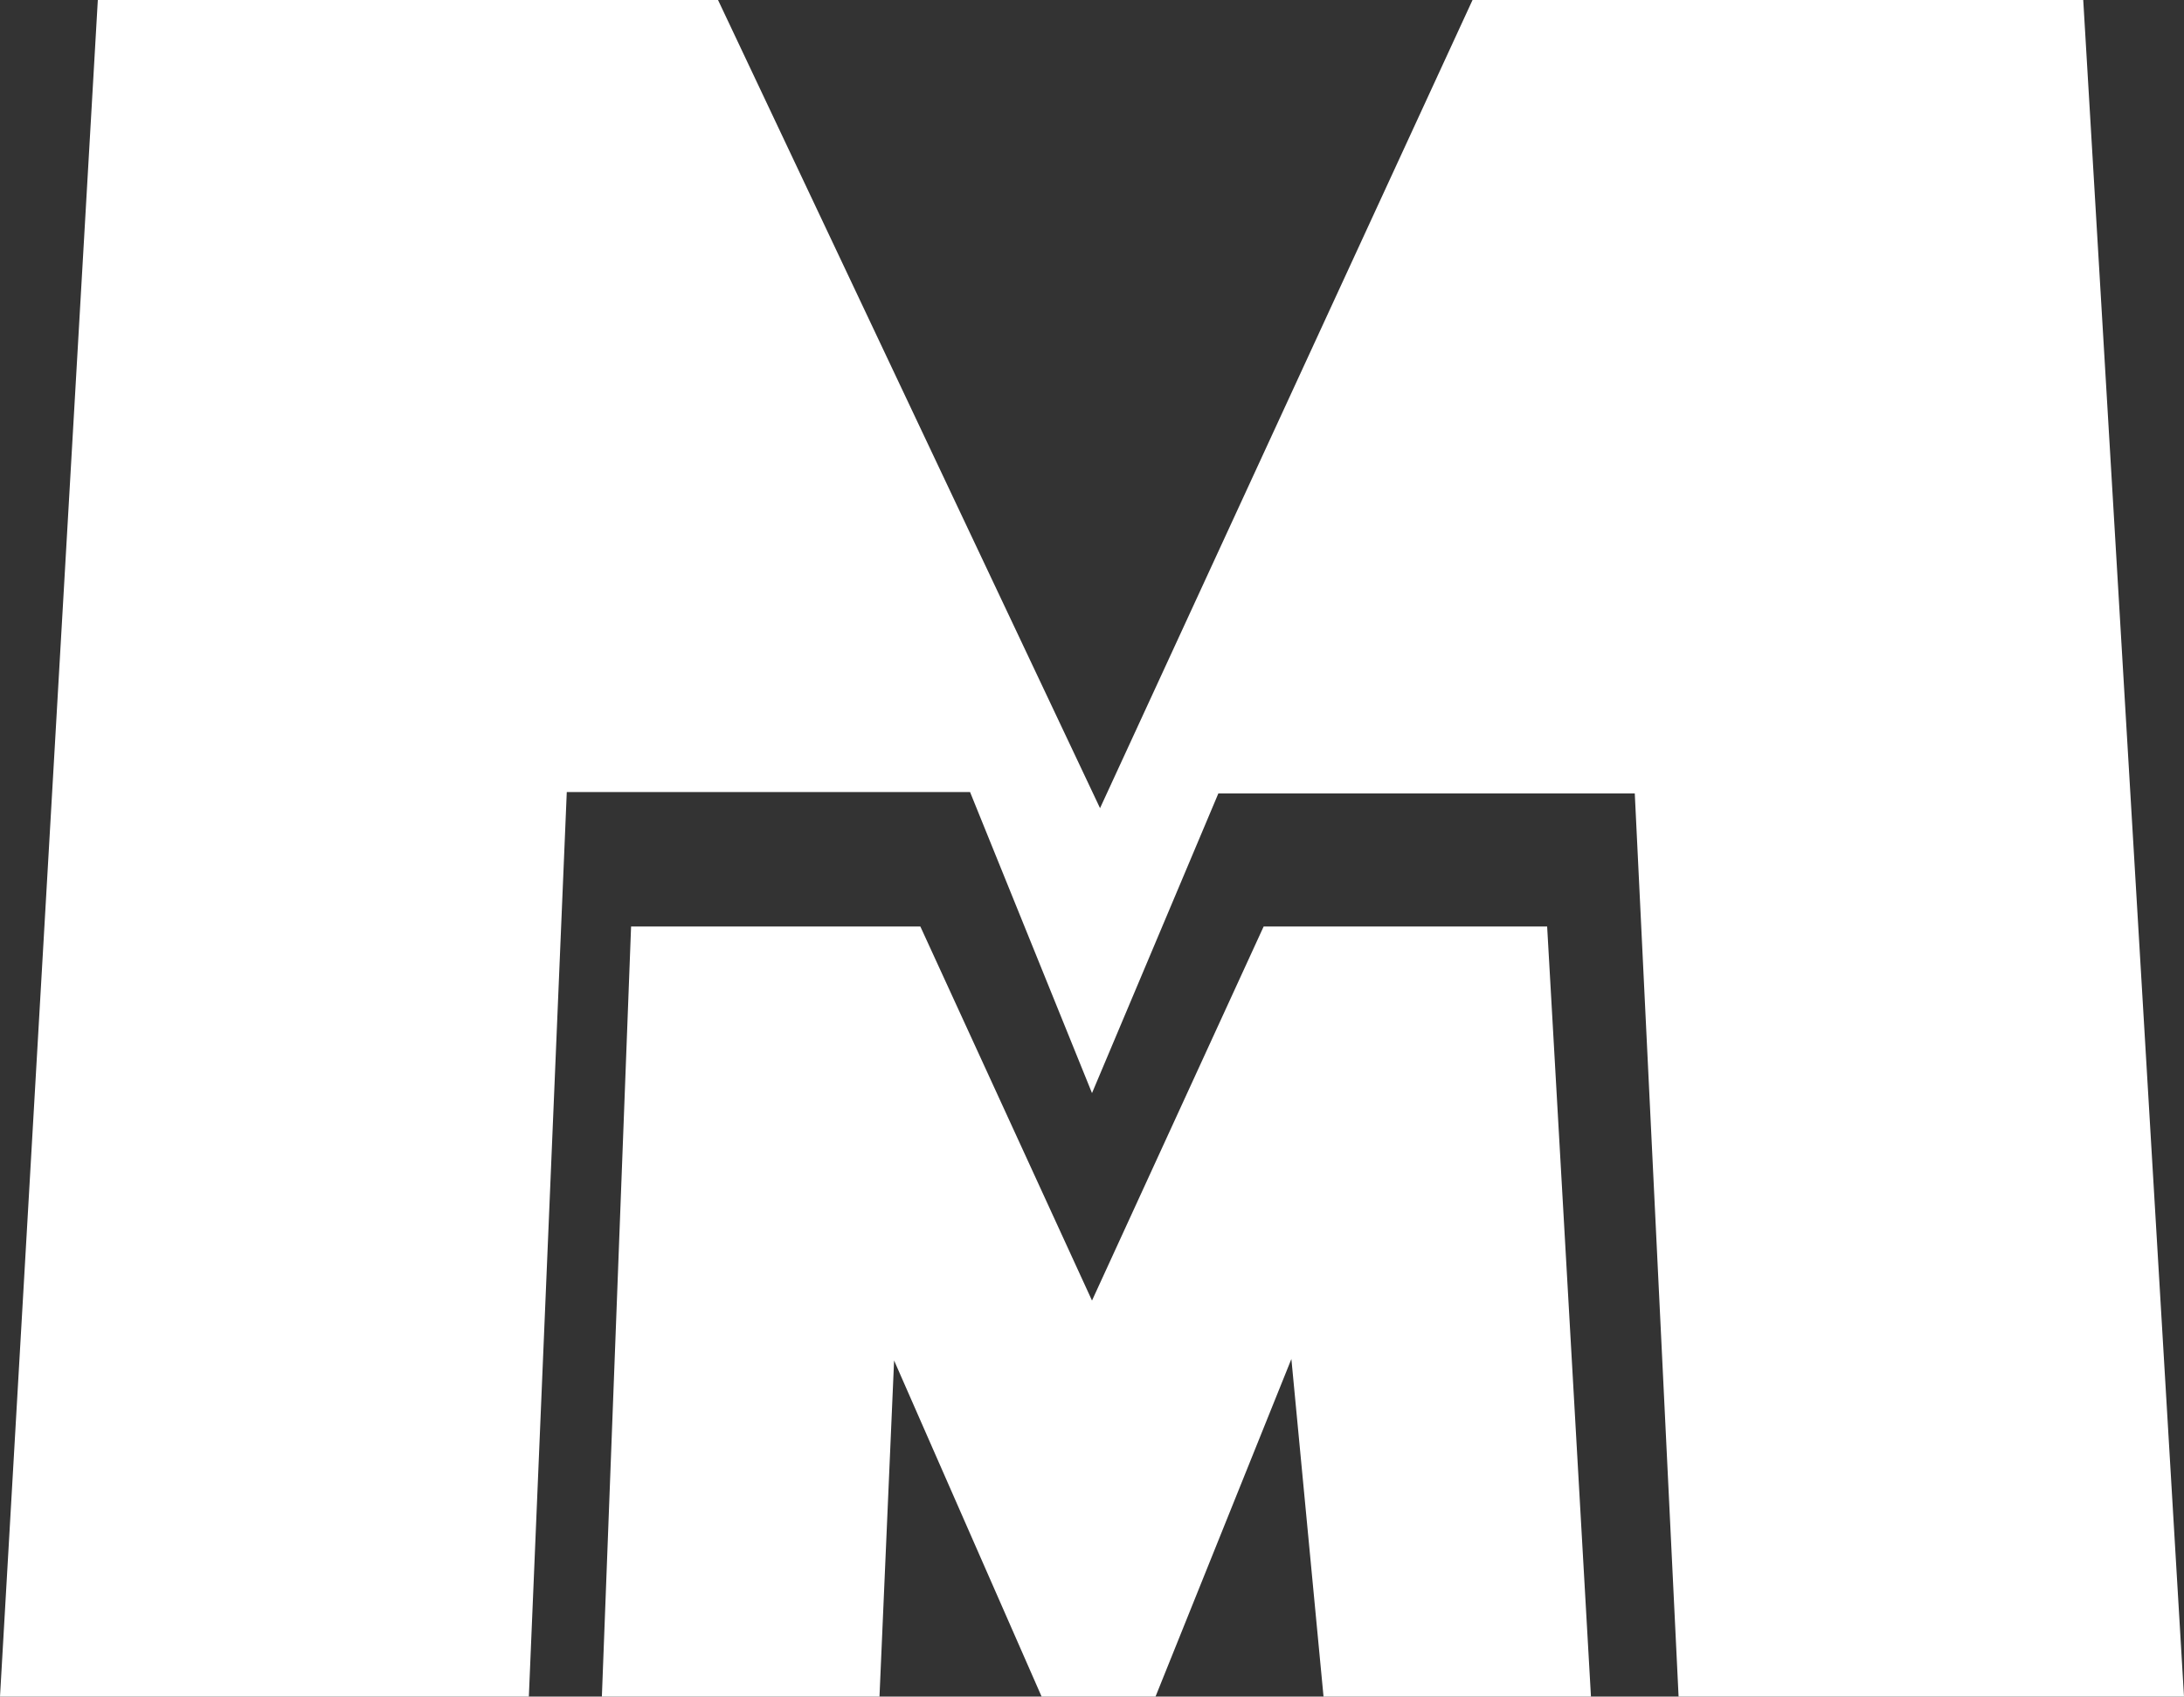 <svg xmlns="http://www.w3.org/2000/svg" viewBox="0 0 192.9 149.81"><rect x="0" y="0" width="192.9" height="149.81" fill="#333333" stroke="none"/><defs><style>.cls-1{fill:#fff}</style></defs><g id="Layer_2" data-name="Layer 2"><g id="OBJECTS"><path d="M192.9 149.81 184 0h-53.94l-32.9 71.36L63.42 0H8.64L0 149.81h46.71l3.35-79.87h35.62l10.77 26.58 11.16-26.46h36.78l3.87 79.75h44.64z" class="cls-1"/><path d="m140.52 149.81-3.87-68h-25.04l-15.16 33.03-15.16-33.03H55.74l-2.58 68h24.52l1.29-29.68L92 149.81h10.06l12-29.81 2.84 29.81h23.62z" class="cls-1"/></g></g></svg>